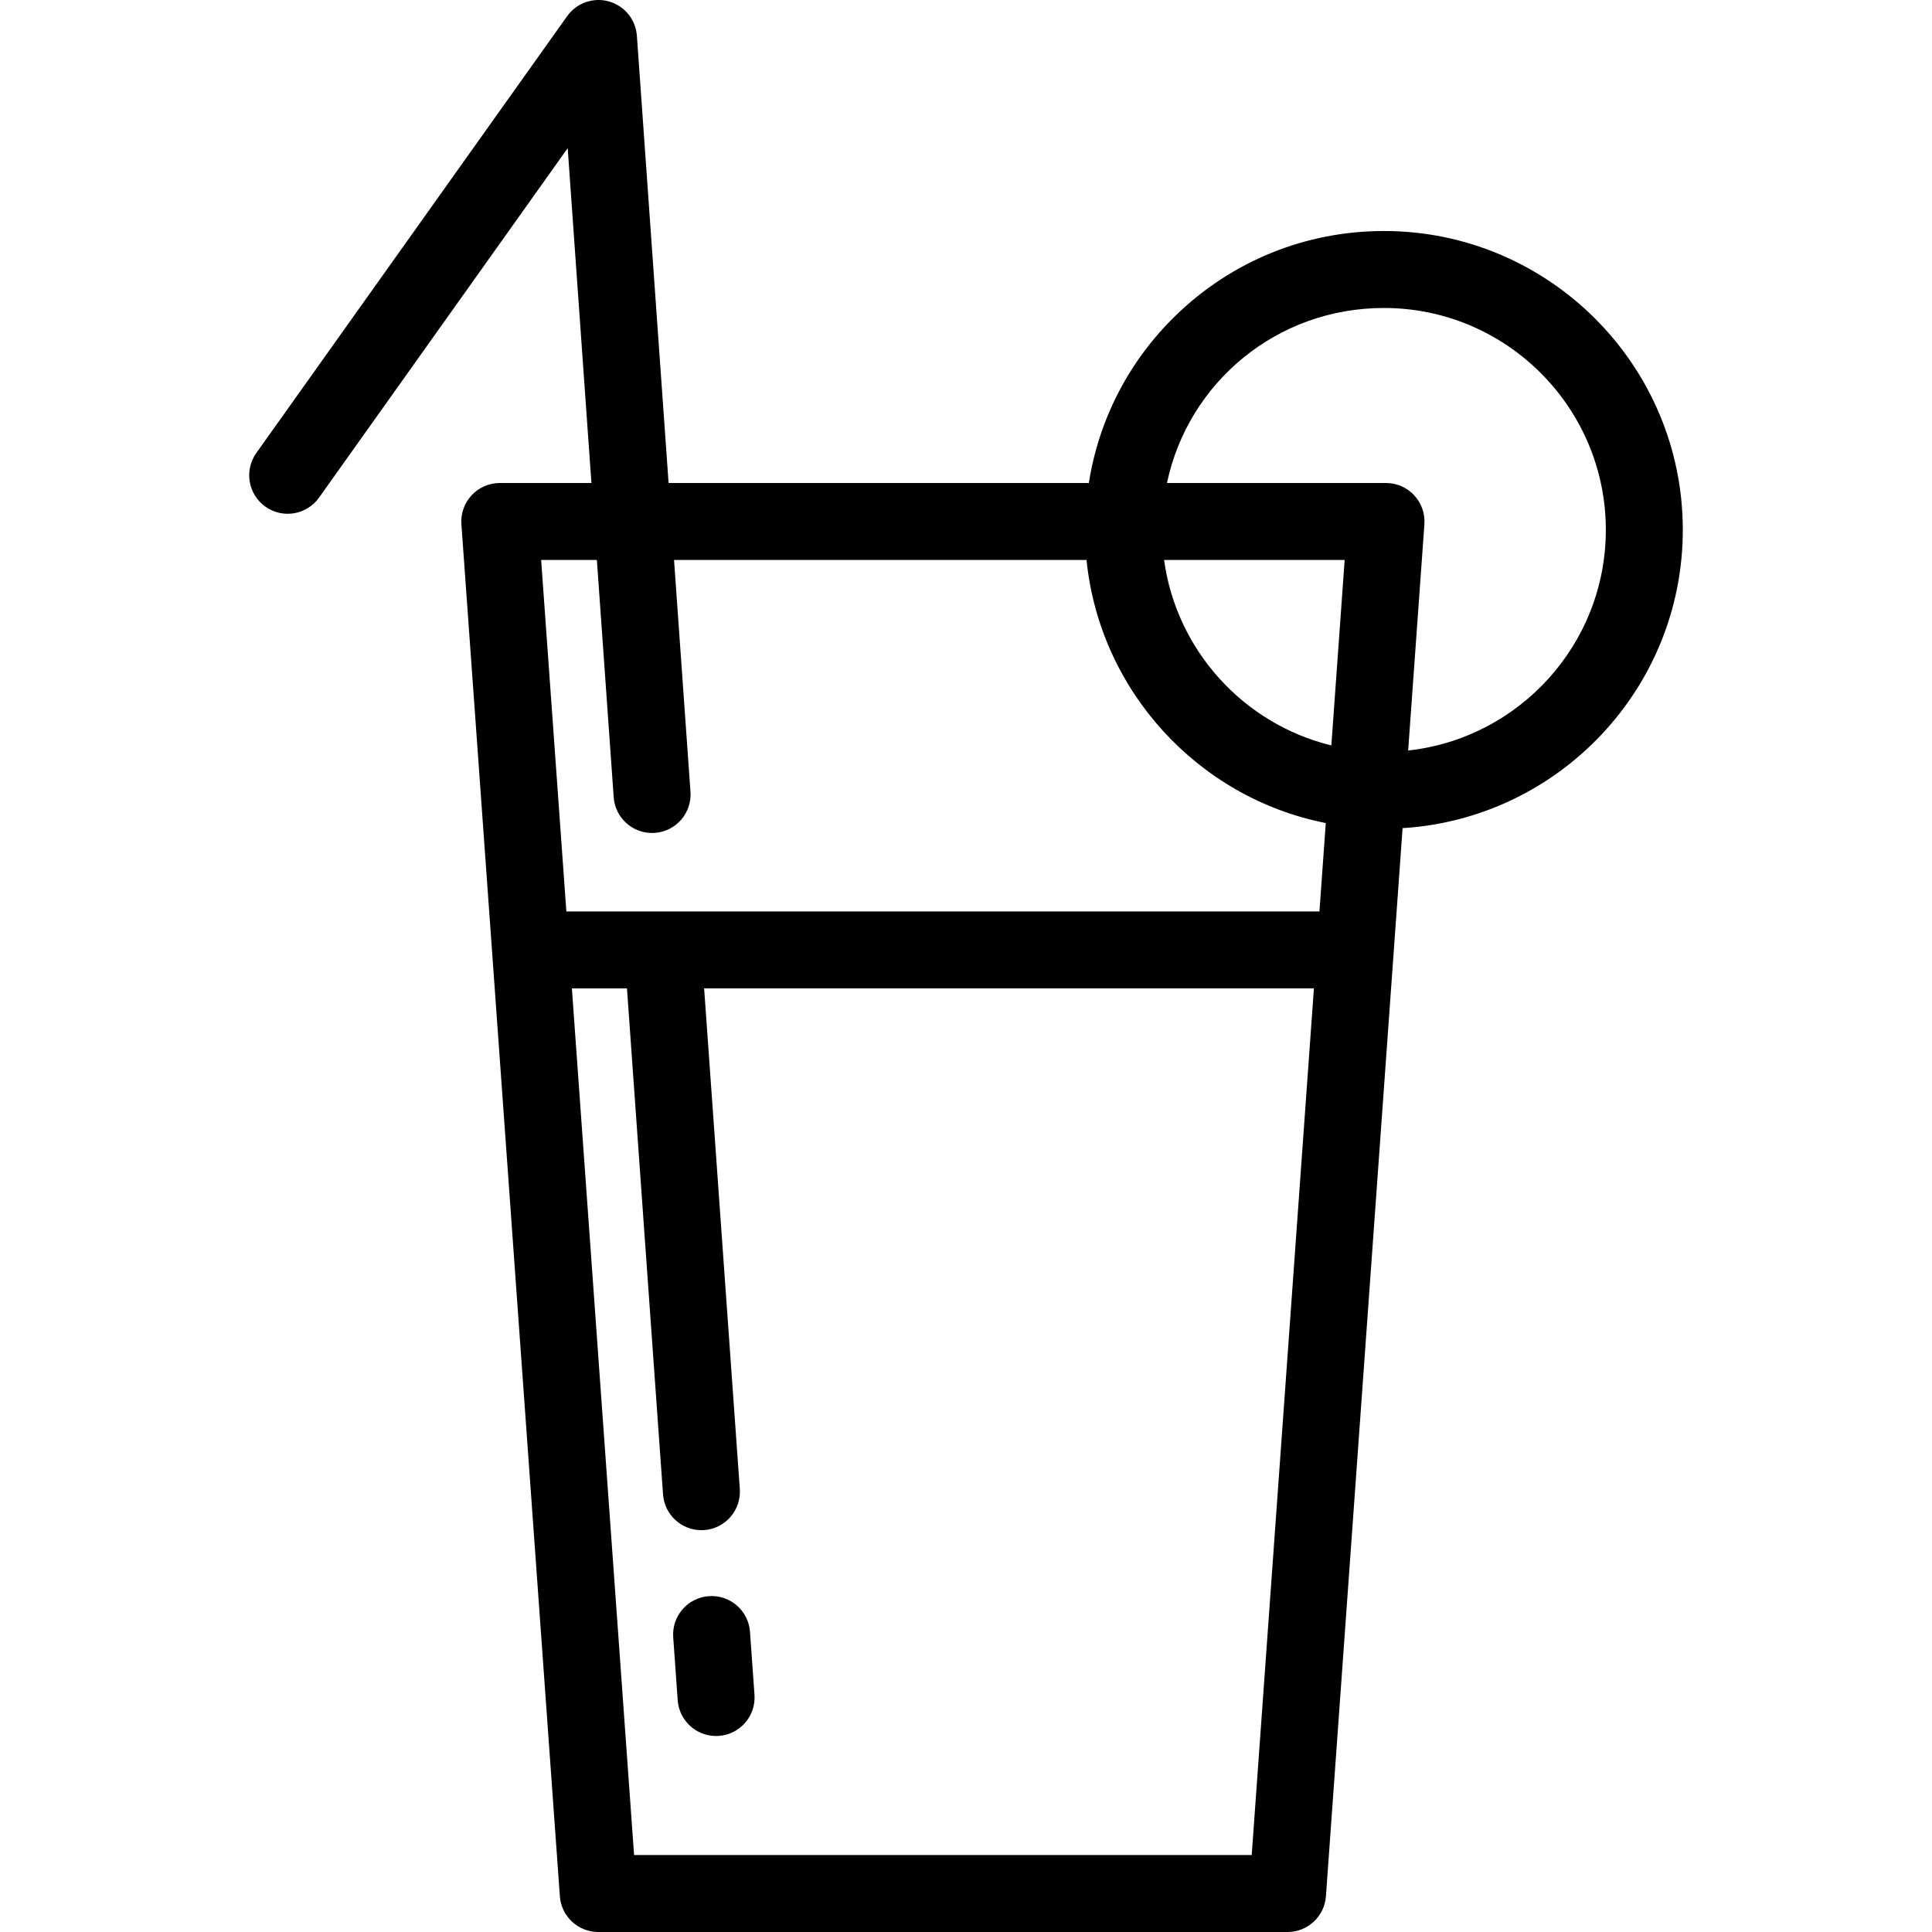 <?xml version="1.0" encoding="iso-8859-1"?>
<!-- Uploaded to: SVG Repo, www.svgrepo.com, Generator: SVG Repo Mixer Tools -->
<svg fill="#000000" height="800px" width="800px" version="1.1" id="Layer_1" xmlns="http://www.w3.org/2000/svg" xmlns:xlink="http://www.w3.org/1999/xlink" 
	 viewBox="0 0 511.999 511.999" xml:space="preserve">
<g>
	<g>
		<path d="M199.946,449.133l-1.19-16.689c-0.4-5.619-5.283-9.849-10.898-9.449c-5.619,0.401-9.848,5.28-9.449,10.899l1.19,16.689
			c0.383,5.373,4.86,9.474,10.163,9.474c0.244,0,0.489-0.008,0.735-0.026C196.116,459.631,200.345,454.752,199.946,449.133z"/>
	</g>
</g>
<g>
	<g>
		<path d="M366.749,61.219c-20.712,0-40.298,7.944-55.153,22.369c-12.423,12.064-20.398,27.569-23.045,44.415H177.182L168.781,9.478
			c-0.304-4.294-3.272-7.934-7.416-9.098c-4.143-1.164-8.572,0.399-11.068,3.905L67.93,120.044
			c-3.266,4.59-2.192,10.958,2.398,14.223c4.589,3.268,10.957,2.194,14.223-2.397l65.892-92.605l6.29,88.736H132.45
			c-2.831,0-5.536,1.177-7.466,3.25c-1.93,2.073-2.911,4.855-2.708,7.679l8.149,113.531l17.947,250.068
			c0.382,5.335,4.823,9.469,10.173,9.469h182.666c5.349,0,9.79-4.134,10.173-9.469l17.948-250.068l2.368-32.997
			c41.377-2.564,74.259-37.025,74.259-79.037C445.959,96.752,410.426,61.219,366.749,61.219z M331.717,491.602H168.038
			l-16.483-229.67h14.596l9.56,134.106c0.382,5.373,4.86,9.474,10.162,9.474c0.244,0,0.489-0.008,0.735-0.026
			c5.619-0.401,9.848-5.28,9.449-10.899l-9.457-132.656H348.2L331.717,491.602z M349.666,241.534H150.092l-6.685-93.133h14.771
			l4.457,62.87c0.381,5.374,4.859,9.479,10.164,9.478c0.242,0,0.487-0.008,0.731-0.025c5.619-0.399,9.851-5.276,9.453-10.895
			l-4.354-61.428h109.313c3.495,34.595,29.476,63.009,63.404,69.717L349.666,241.534z M352.822,197.542
			c-23.296-5.673-41.057-25.236-44.33-49.142h47.857L352.822,197.542z M373.176,198.89l4.303-59.958
			c0.203-2.825-0.778-5.607-2.707-7.679c-1.929-2.072-4.633-3.25-7.466-3.25h-58.051c5.658-26.715,29.166-46.385,57.494-46.385
			c32.428,0,58.811,26.382,58.811,58.811C425.56,170.685,402.593,195.678,373.176,198.89z"/>
	</g>
</g>
</svg>